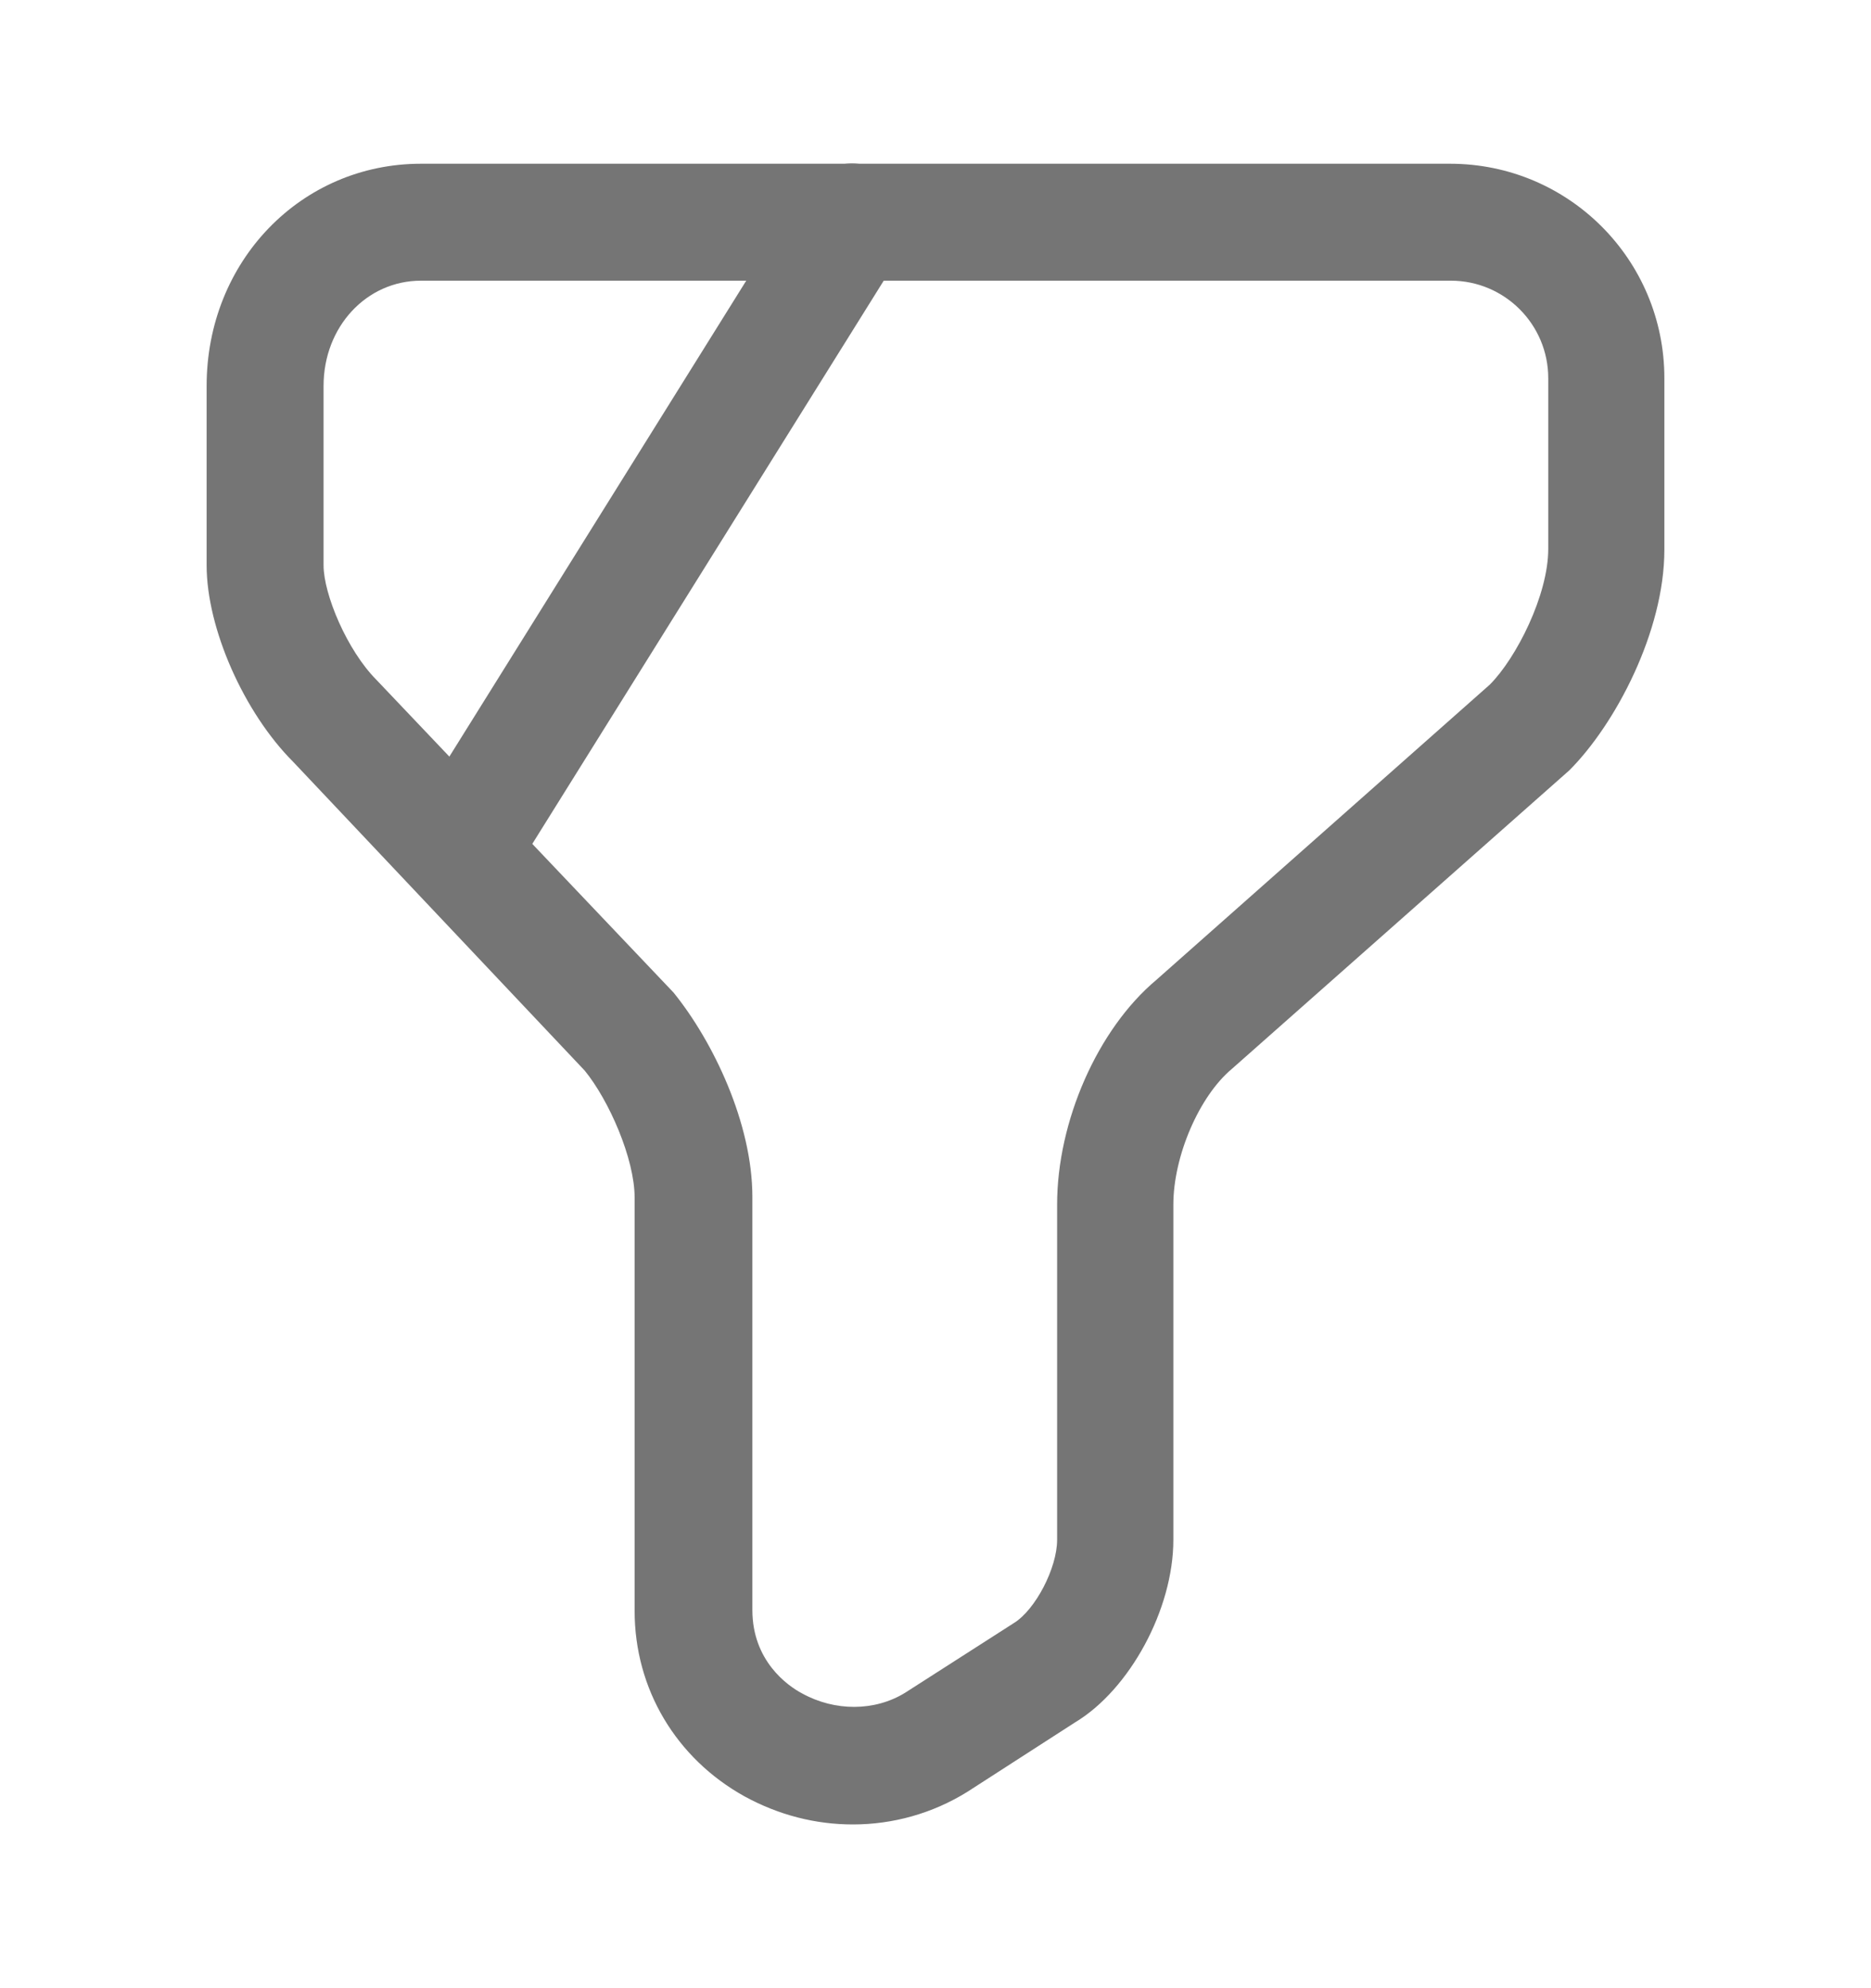<svg width="16" height="17" viewBox="0 0 16 17" fill="none" xmlns="http://www.w3.org/2000/svg">
<path d="M7.294 15.6C6.974 15.6 6.66 15.52 6.367 15.36C5.78 15.034 5.427 14.44 5.427 13.774V10.24C5.427 9.907 5.207 9.407 5 9.154L2.507 6.514C2.087 6.094 1.767 5.374 1.767 4.834V3.3C1.767 2.234 2.574 1.4 3.6 1.4H12.4C13.414 1.4 14.233 2.22 14.233 3.234V4.7C14.233 5.4 13.813 6.194 13.42 6.587L10.534 9.14C10.254 9.374 10.034 9.887 10.034 10.3V13.167C10.034 13.76 9.66 14.447 9.194 14.727L8.274 15.32C7.974 15.507 7.634 15.6 7.294 15.6ZM3.6 2.4C3.134 2.4 2.767 2.794 2.767 3.3V4.834C2.767 5.08 2.967 5.56 3.22 5.814L5.76 8.487C6.1 8.907 6.434 9.607 6.434 10.234V13.767C6.434 14.2 6.734 14.414 6.86 14.48C7.14 14.634 7.48 14.634 7.74 14.474L8.667 13.88C8.854 13.767 9.04 13.407 9.04 13.167V10.3C9.04 9.587 9.387 8.8 9.887 8.38L12.74 5.854C12.967 5.627 13.24 5.087 13.24 4.694V3.234C13.24 2.774 12.867 2.4 12.407 2.4H3.6V2.4Z" fill="#757575"/>
<path d="M4 7.667C3.907 7.667 3.82 7.64 3.734 7.593C3.5 7.447 3.427 7.133 3.574 6.9L6.86 1.633C7.007 1.4 7.314 1.327 7.547 1.473C7.78 1.62 7.854 1.927 7.707 2.16L4.42 7.427C4.327 7.58 4.167 7.667 4 7.667Z" fill="#757575"/>
</svg>
